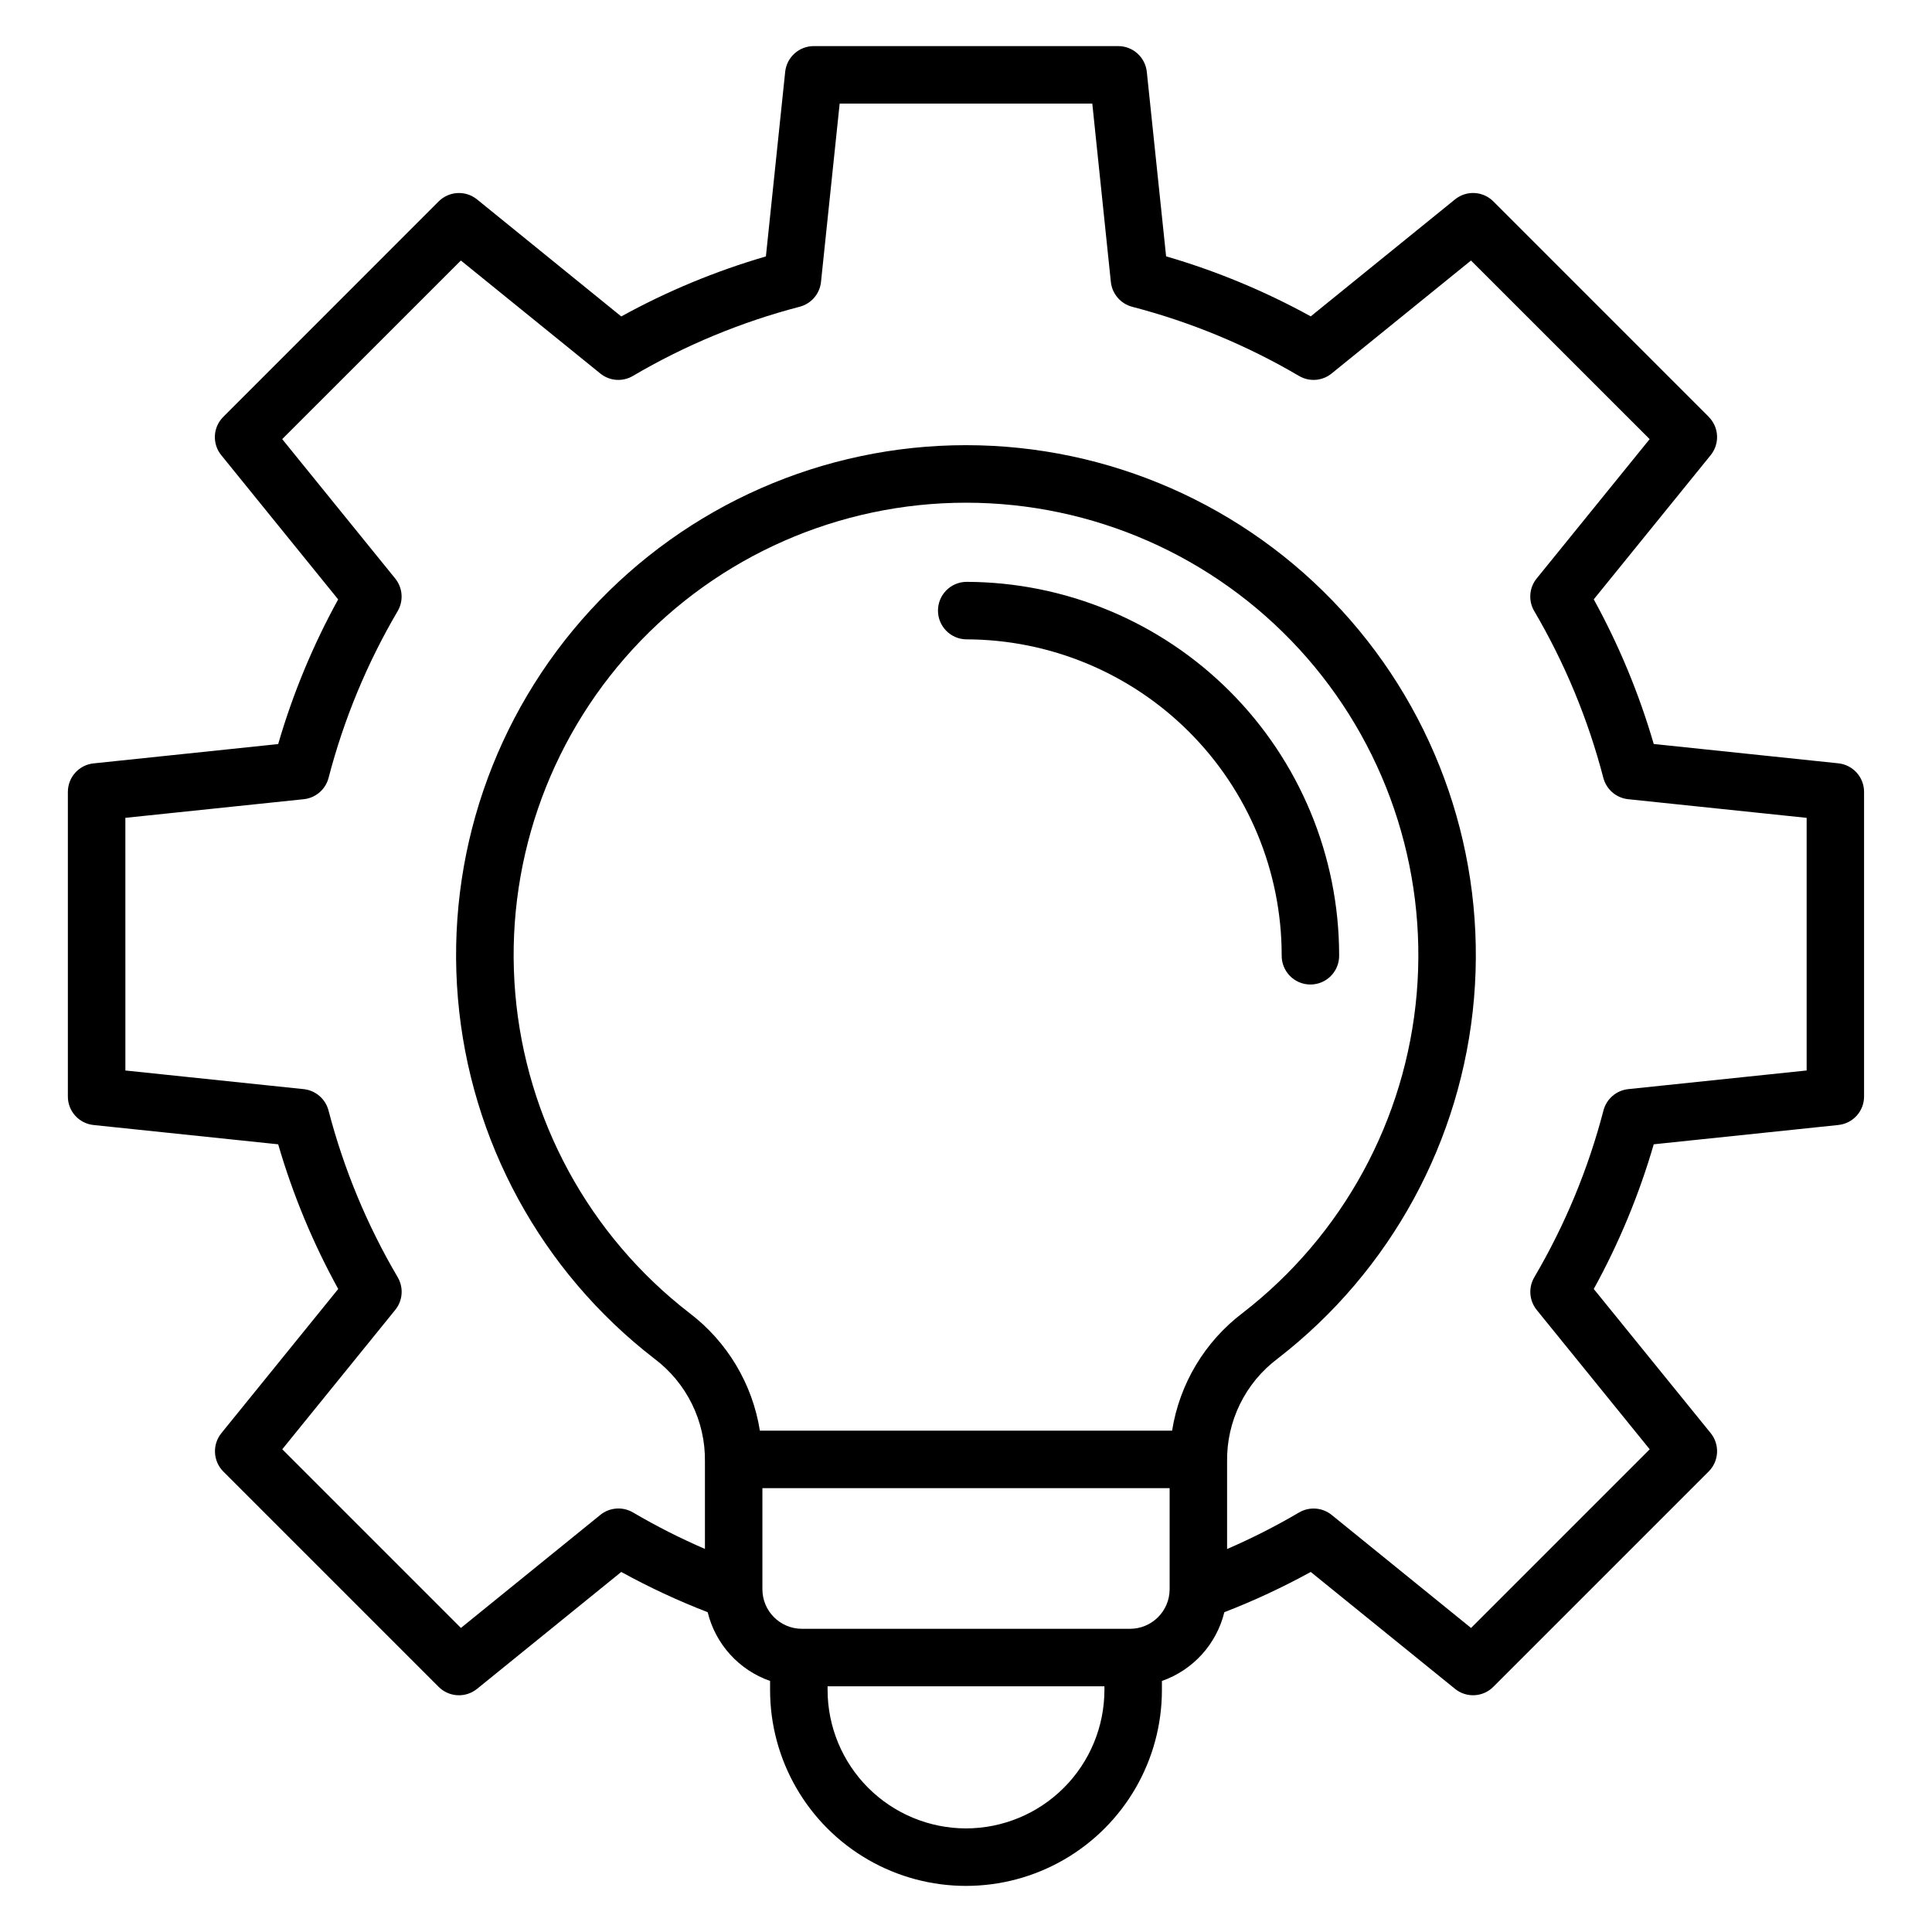 <?xml version="1.0" encoding="UTF-8"?>
<!-- Uploaded to: SVG Repo, www.svgrepo.com, Generator: SVG Repo Mixer Tools -->
<svg fill="#000000" width="800px" height="800px" version="1.1" viewBox="144 144 512 512" xmlns="http://www.w3.org/2000/svg">
 <path d="m483.66 397.09c-0.027-22.184-8.852-43.445-24.535-59.129-15.688-15.684-36.949-24.504-59.129-24.527-4.129-0.109-7.422-3.488-7.422-7.621 0-4.129 3.293-7.508 7.422-7.617 26.219 0.031 51.355 10.457 69.895 28.996 18.539 18.543 28.969 43.676 28.996 69.898 0.055 2.051-0.723 4.043-2.156 5.516-1.434 1.473-3.402 2.301-5.457 2.301-2.055 0-4.023-0.828-5.457-2.301-1.434-1.473-2.211-3.465-2.156-5.516zm67.574-99.785 29.941-36.93-47.348-47.332-36.918 29.922c-2.465 2.016-5.926 2.281-8.668 0.656-13.812-8.117-28.684-14.281-44.188-18.316-3.074-0.805-5.328-3.426-5.664-6.586l-4.918-47.262h-66.953l-4.945 47.262c-0.328 3.152-2.582 5.769-5.648 6.57-15.508 4.043-30.379 10.211-44.195 18.332-2.742 1.625-6.203 1.359-8.668-0.656l-36.926-29.926-47.348 47.332 29.938 36.93c2.008 2.469 2.266 5.926 0.652 8.668-8.117 13.816-14.277 28.688-18.309 44.195-0.809 3.07-3.438 5.316-6.598 5.637l-47.246 4.934 0.004 66.957 47.246 4.941-0.004-0.004c3.16 0.332 5.785 2.59 6.59 5.664 4.039 15.504 10.207 30.371 18.332 44.184 1.613 2.742 1.352 6.195-0.652 8.668l-29.938 36.926 47.348 47.348 36.926-29.941v-0.004c2.469-2.008 5.926-2.269 8.668-0.66 6.152 3.613 12.52 6.84 19.07 9.668v-23.086c0.168-10.758-4.84-20.941-13.457-27.379-29.934-23.137-48.797-57.758-52.004-95.449-3.211-37.695 9.527-75.008 35.121-102.87 25.59-27.863 61.684-43.723 99.516-43.723 37.828 0 73.926 15.859 99.516 43.723 25.59 27.859 38.328 65.172 35.121 102.87-3.211 37.691-22.074 72.312-52.004 95.449-8.617 6.445-13.613 16.637-13.434 27.395v23.094c6.547-2.832 12.918-6.066 19.066-9.68 2.746-1.609 6.199-1.348 8.668 0.66l36.918 29.941 47.348-47.348-29.941-36.926c-2-2.469-2.258-5.926-0.645-8.664 8.121-13.812 14.289-28.68 18.324-44.184 0.793-3.082 3.422-5.344 6.586-5.676l47.266-4.941v-66.949l-47.266-4.938c-3.16-0.32-5.793-2.566-6.606-5.637-4.035-15.512-10.199-30.387-18.312-44.207-1.621-2.738-1.363-6.195 0.645-8.668zm-107.8 278.35-86.91-0.004c-5.789-0.004-10.477-4.699-10.48-10.488v-26.789h107.92v26.789c-0.008 5.793-4.707 10.484-10.5 10.488zm-43.434 52.891c-9.727-0.012-19.051-3.883-25.93-10.762-6.875-6.879-10.742-16.203-10.754-25.93v-0.965h73.367v0.965c-0.012 9.727-3.879 19.051-10.758 25.93-6.875 6.879-16.199 10.75-25.926 10.762zm54.617-105.41c1.973-12.418 8.672-23.594 18.695-31.188 26.551-20.523 43.285-51.238 46.133-84.68 2.848-33.441-8.453-66.543-31.156-91.262-22.703-24.719-54.73-38.785-88.289-38.785-33.562 0-65.59 14.066-88.289 38.785-22.703 24.719-34.008 57.82-31.16 91.262 2.848 33.441 19.582 64.156 46.137 84.68 10.016 7.598 16.711 18.773 18.688 31.188zm142.19-268.7-57.039-57.043c-2.75-2.777-7.156-3.012-10.184-0.543l-38.223 30.988h-0.004c-12.152-6.691-25.008-12.023-38.328-15.906l-5.113-48.883c-0.41-3.883-3.68-6.828-7.582-6.832h-80.672c-3.906-0.004-7.18 2.945-7.582 6.832l-5.109 48.906c-13.324 3.875-26.18 9.211-38.332 15.906l-38.215-31.012c-3.035-2.457-7.434-2.223-10.191 0.543l-57.047 57.066c-2.773 2.746-3.008 7.148-0.543 10.172l30.973 38.219v0.004c-6.691 12.152-12.02 25.008-15.895 38.332l-48.918 5.121-0.004-0.004c-3.879 0.41-6.82 3.684-6.812 7.586v80.668c-0.02 3.906 2.93 7.188 6.812 7.586l48.918 5.113h0.004c3.879 13.324 9.215 26.184 15.914 38.34l-30.973 38.215 0.004-0.004c-2.453 3.035-2.219 7.434 0.539 10.191l57.027 57.027c2.758 2.766 7.156 3 10.191 0.543l38.215-30.98v-0.004c7.387 4.066 15.039 7.629 22.902 10.668 2.074 8.48 8.301 15.336 16.539 18.219v2.394c0 18.551 9.898 35.688 25.961 44.965 16.062 9.273 35.855 9.273 51.918 0 16.066-9.277 25.961-26.414 25.961-44.965v-2.394c8.238-2.887 14.465-9.738 16.543-18.219 7.863-3.043 15.508-6.606 22.895-10.668l38.227 30.973c3.023 2.465 7.43 2.231 10.176-0.543l57.043-57.039h0.004c2.762-2.754 2.996-7.156 0.539-10.188l-30.984-38.191c6.691-12.16 12.023-25.02 15.895-38.344l48.914-5.113-0.004-0.004c3.891-0.391 6.848-3.672 6.828-7.582v-80.68c0.004-3.906-2.945-7.18-6.828-7.586l-48.914-5.121 0.004 0.004c-3.883-13.32-9.215-26.176-15.895-38.336l30.988-38.219h-0.004c2.453-3.023 2.223-7.41-0.539-10.156z" fill-rule="evenodd"/>
</svg>